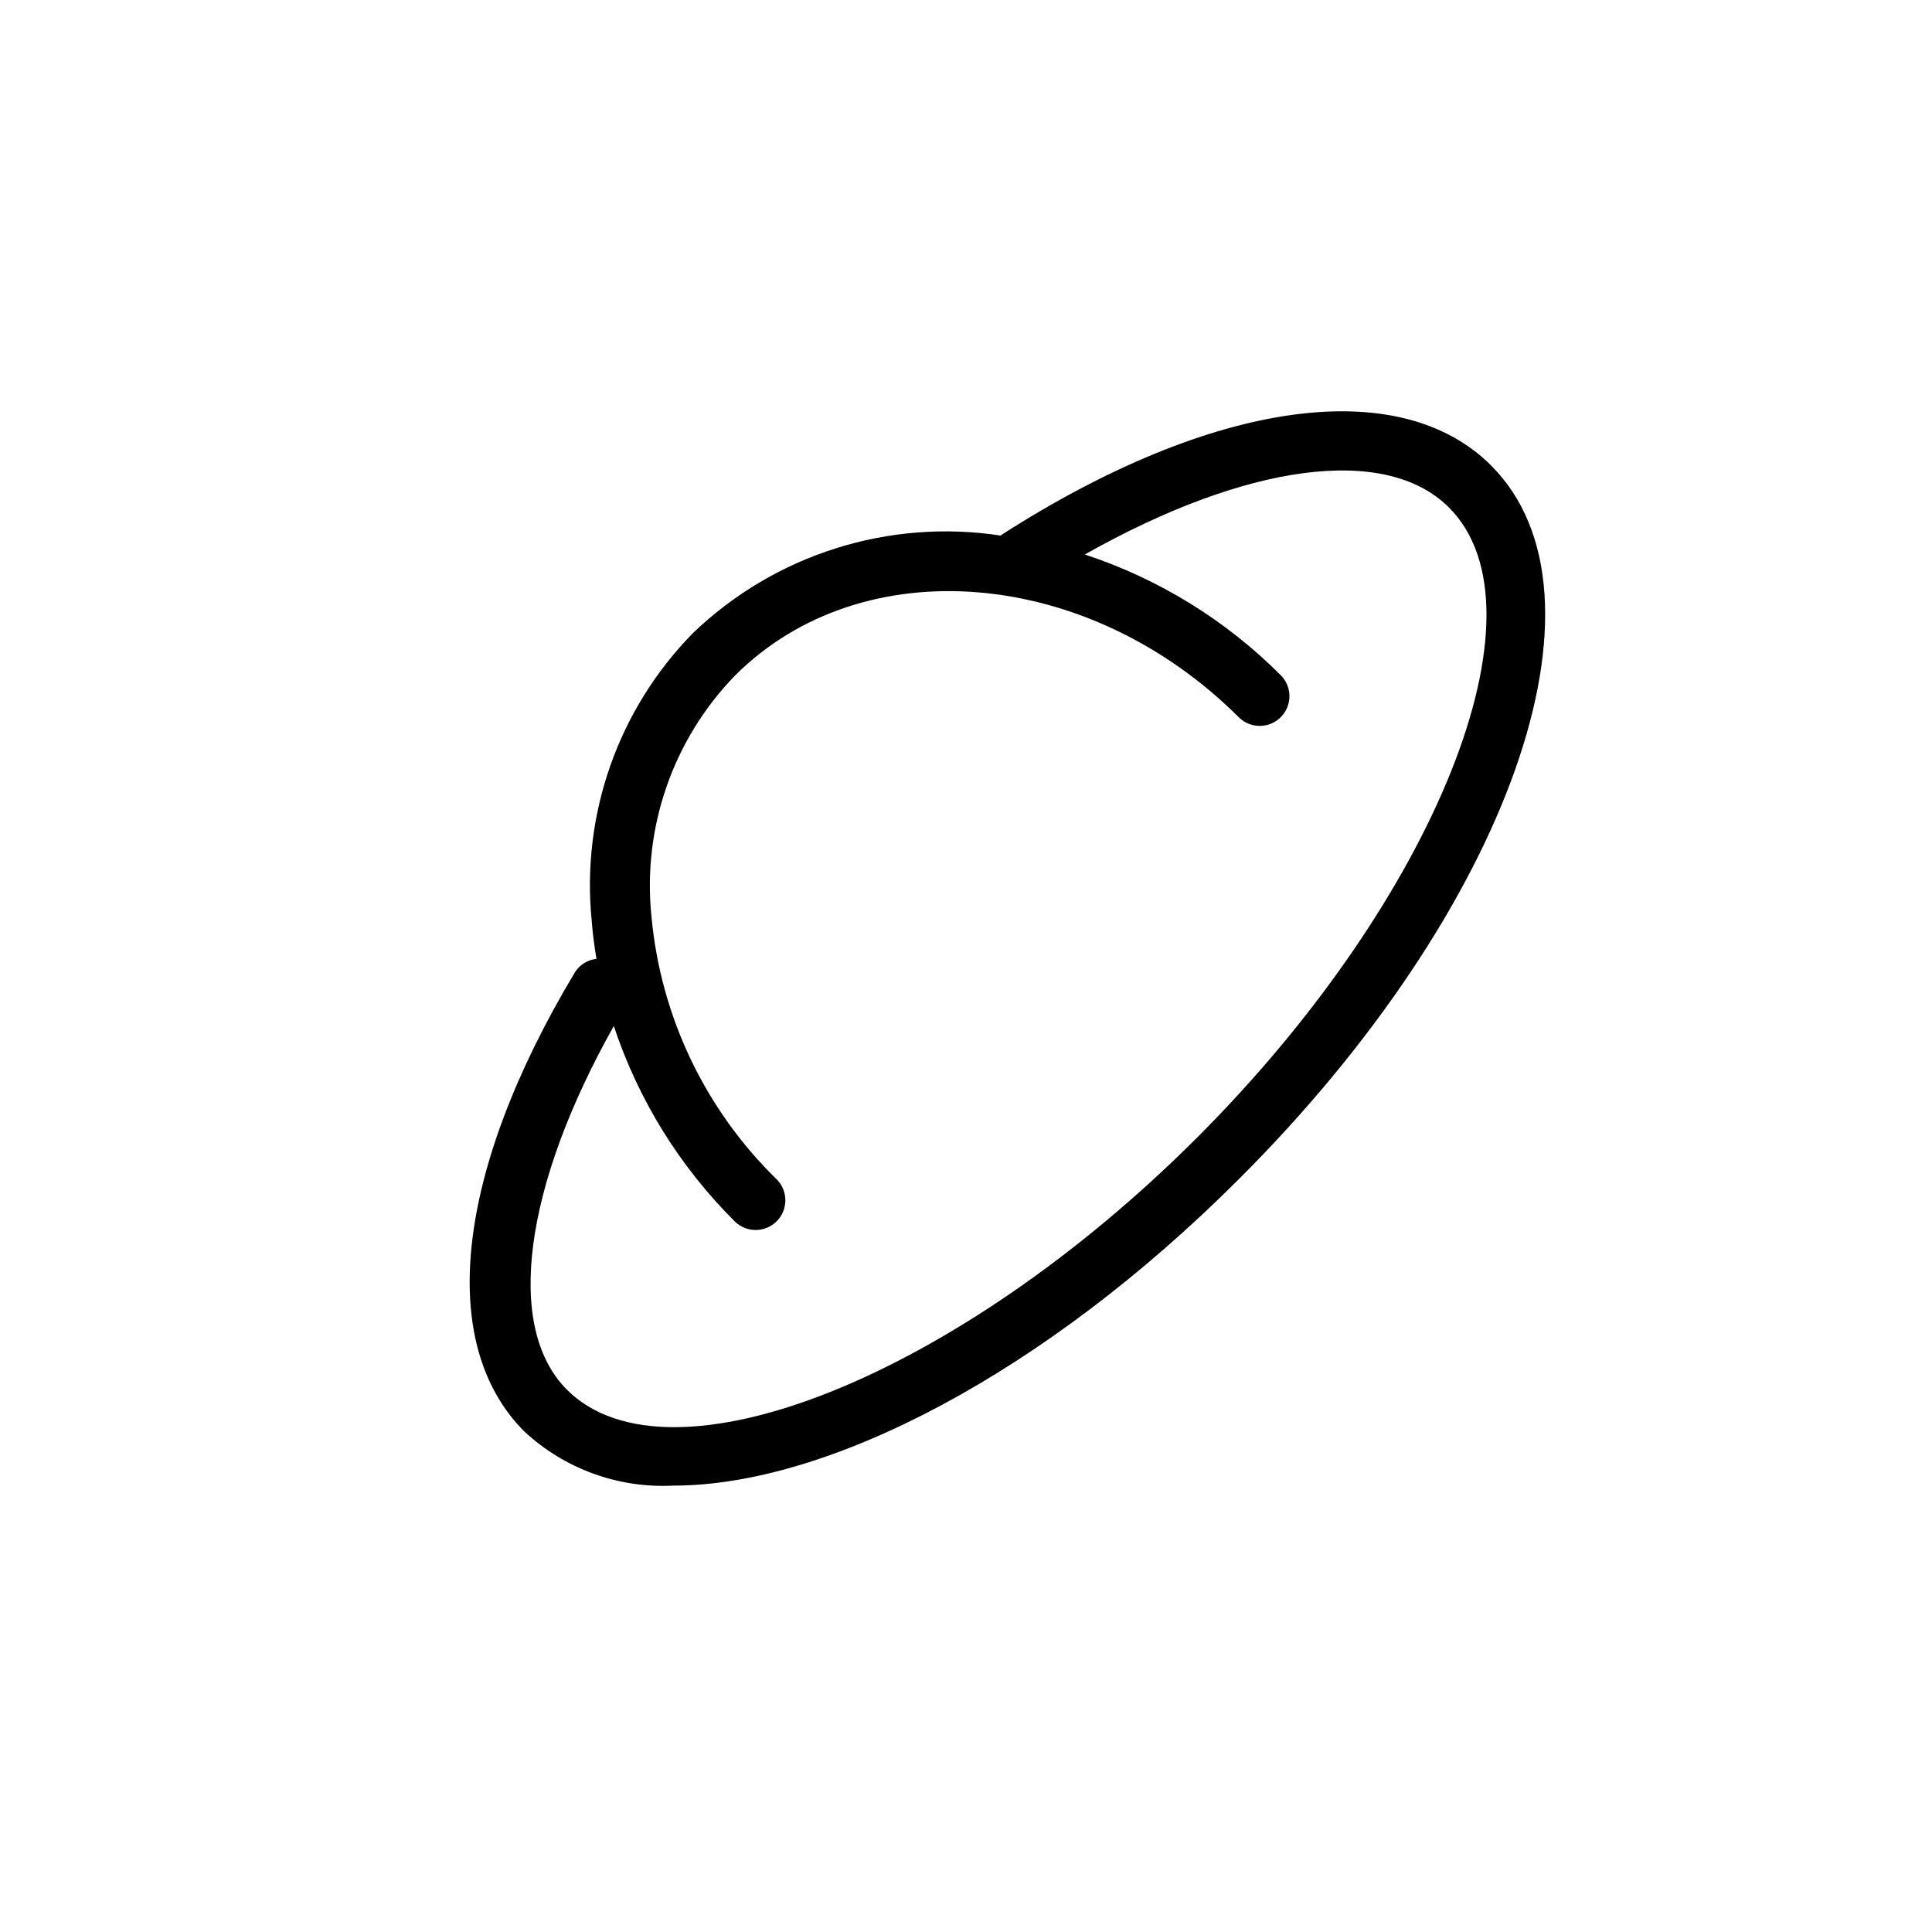 <?xml version="1.0" encoding="UTF-8"?>
<!-- Uploaded to: ICON Repo, www.svgrepo.com, Generator: ICON Repo Mixer Tools -->
<svg fill="#000000" width="800px" height="800px" version="1.1" viewBox="144 144 512 512" xmlns="http://www.w3.org/2000/svg">
 <path d="m539.16 267.36c-24.418-24.402-74.074-17.32-129.62 18.293-0.125 0-0.172 0.203-0.301 0.285h0.004c-29.77-4.559-59.965 5.019-81.668 25.898-19.781 20.188-29.582 48.109-26.762 76.234 0.25 3.371 0.707 6.723 1.258 10.043-2.379 0.254-4.508 1.598-5.762 3.637-31.645 52.852-36.621 98.32-13.352 121.61 10.691 9.93 24.949 15.102 39.52 14.344 40.934 0 98.273-29.66 149.74-81.129 71.918-71.73 101.28-154.88 66.941-189.21zm-77.934 178.13c-63.371 63.371-139.82 93.945-166.98 66.801-16.531-16.531-11.414-53.969 12.422-96.387 6.488 19.562 17.492 37.324 32.117 51.848 3.09 2.981 8 2.941 11.035-0.098 3.035-3.035 3.078-7.945 0.098-11.035-19.039-18.527-30.832-43.246-33.27-69.699-2.438-23.523 5.668-46.918 22.137-63.887 33.785-33.754 93.676-28.75 133.59 11.133v-0.004c3.086 2.984 7.996 2.941 11.035-0.094 3.035-3.039 3.078-7.949 0.094-11.035-14.57-14.641-32.395-25.633-52.016-32.086 42.652-24.074 79.695-29.254 96.496-12.453 27.188 27.156-3.402 103.64-66.758 167z"/>
</svg>